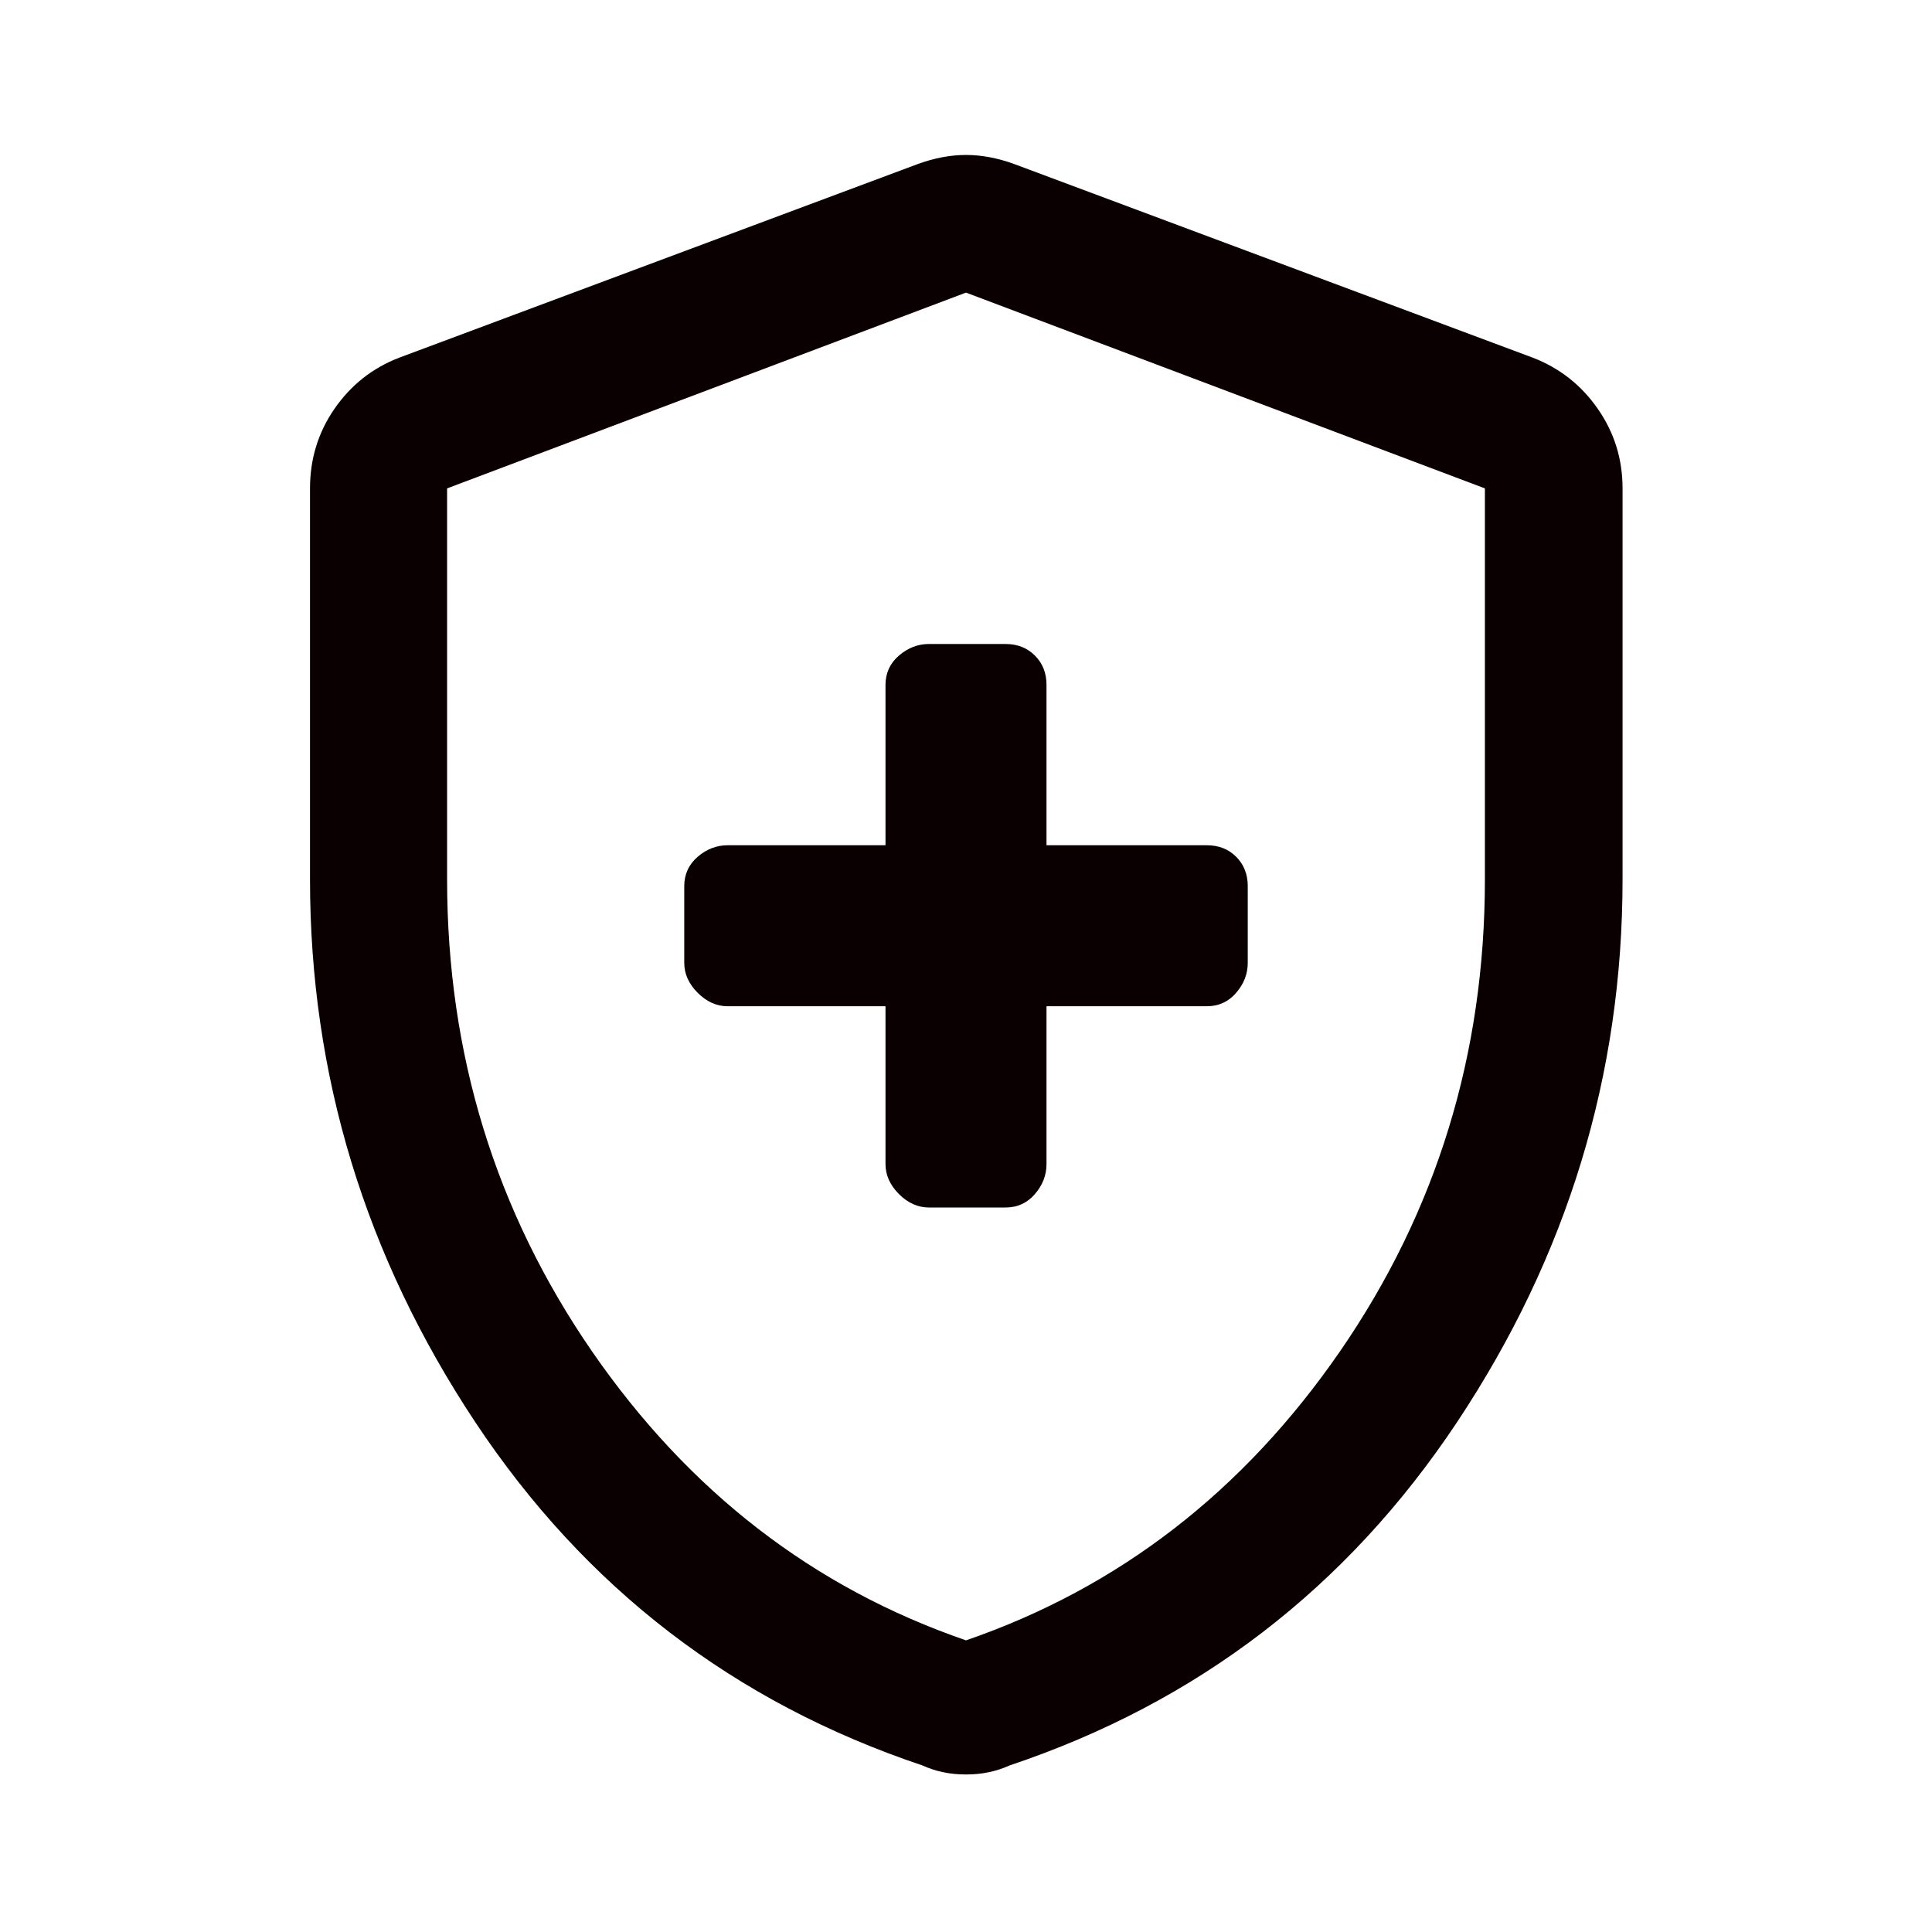 <svg width="24" height="24" viewBox="0 0 24 24" fill="none" xmlns="http://www.w3.org/2000/svg">
<path d="M11 12.5V14.46C11 14.598 11.056 14.722 11.167 14.833C11.278 14.944 11.402 15 11.539 15H12.492C12.639 15 12.761 14.944 12.856 14.833C12.952 14.722 13 14.598 13 14.46V12.5H14.992C15.139 12.5 15.261 12.444 15.356 12.333C15.452 12.222 15.5 12.098 15.5 11.96V11.008C15.5 10.861 15.452 10.739 15.356 10.643C15.261 10.548 15.139 10.5 14.992 10.5H13V8.508C13 8.361 12.952 8.239 12.856 8.144C12.761 8.048 12.639 8 12.492 8H11.539C11.402 8 11.278 8.048 11.167 8.144C11.056 8.239 11 8.361 11 8.508V10.5H9.039C8.902 10.5 8.778 10.548 8.667 10.643C8.556 10.739 8.5 10.861 8.5 11.008V11.96C8.5 12.098 8.556 12.222 8.667 12.333C8.778 12.444 8.902 12.5 9.039 12.5H11ZM12 22.043C11.899 22.043 11.805 22.034 11.717 22.015C11.629 21.997 11.543 21.969 11.459 21.931C9.123 21.148 7.27 19.726 5.903 17.665C4.535 15.603 3.851 13.356 3.851 10.922V6.067C3.851 5.702 3.952 5.372 4.155 5.078C4.359 4.783 4.626 4.572 4.957 4.444L11.403 2.037C11.607 1.963 11.806 1.925 12 1.925C12.195 1.925 12.393 1.963 12.597 2.037L19.043 4.444C19.374 4.572 19.643 4.783 19.848 5.078C20.053 5.372 20.156 5.702 20.156 6.067V10.922C20.156 13.356 19.471 15.603 18.101 17.665C16.731 19.726 14.877 21.148 12.541 21.931C12.457 21.969 12.371 21.997 12.283 22.015C12.195 22.034 12.101 22.043 12 22.043ZM12 20.377C13.897 19.724 15.445 18.527 16.646 16.787C17.846 15.046 18.446 13.092 18.446 10.924V6.067L12 3.635L5.554 6.067V10.924C5.554 13.092 6.154 15.046 7.354 16.787C8.555 18.527 10.103 19.724 12 20.377Z" fill="#0A0001"/>
</svg>
